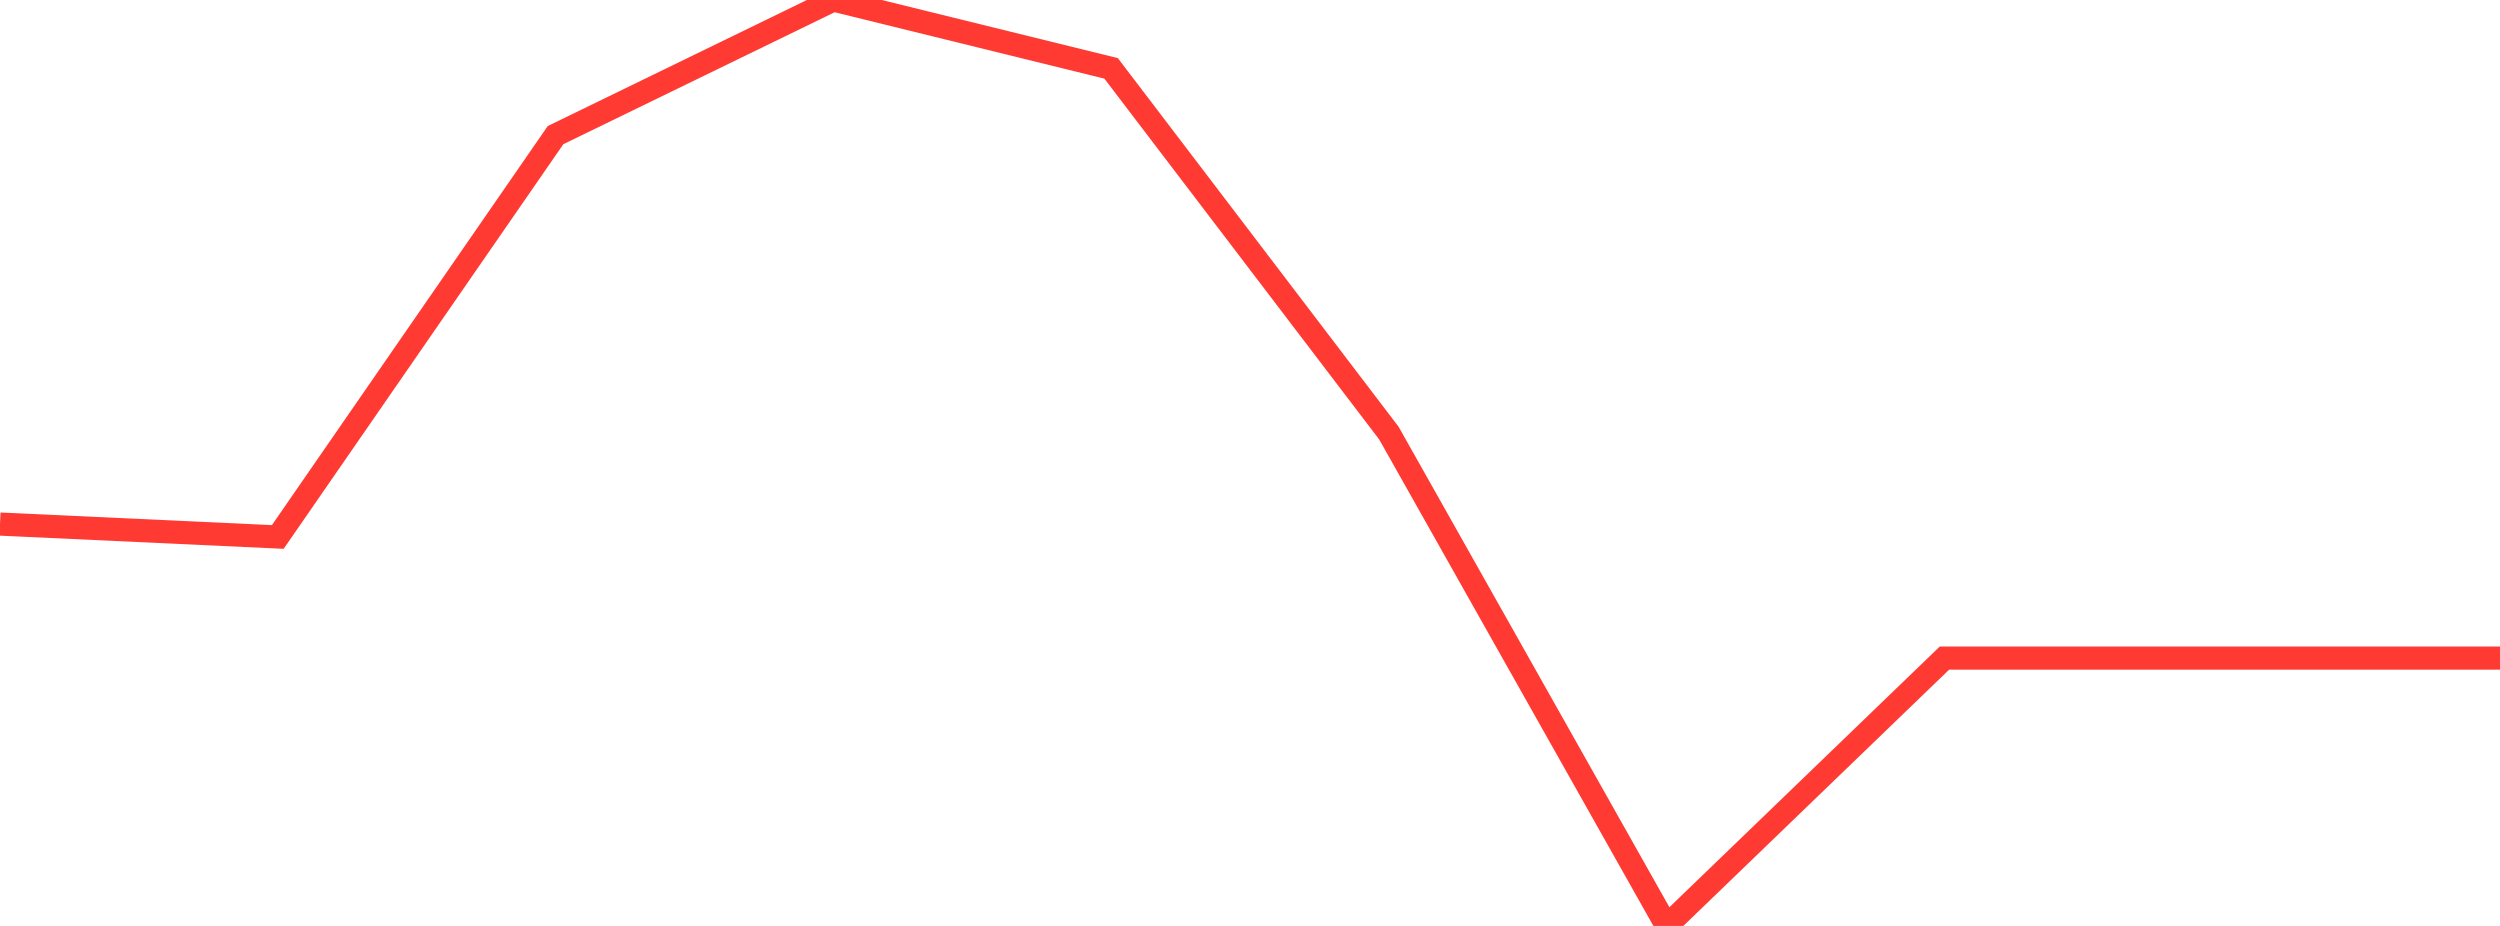 <?xml version="1.0" standalone="no"?>
<!DOCTYPE svg PUBLIC "-//W3C//DTD SVG 1.1//EN" "http://www.w3.org/Graphics/SVG/1.1/DTD/svg11.dtd">

<svg width="135" height="50" viewBox="0 0 135 50" preserveAspectRatio="none" 
  xmlns="http://www.w3.org/2000/svg"
  xmlns:xlink="http://www.w3.org/1999/xlink">


<polyline points="0.0, 28.3 15.0, 28.996 30.0, 7.296 45.0, 0.0 60.0, 3.692 75.0, 23.388 90.0, 50.0 105.0, 35.537 120.0, 35.537 135.0, 35.537" fill="none" stroke="#ff3a33" stroke-width="1.25"/>

</svg>